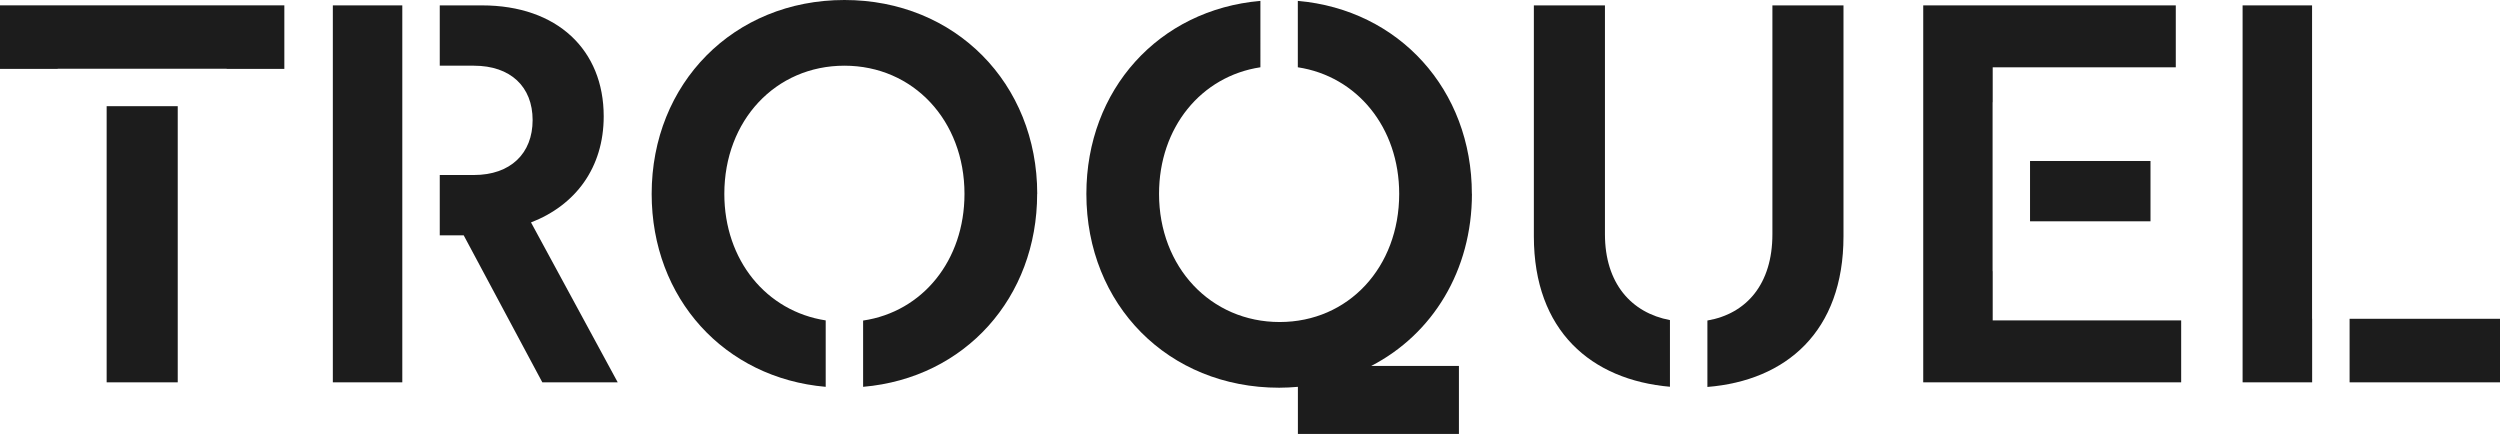 <?xml version="1.0" encoding="UTF-8"?>
<svg id="uuid-d0367bcc-1ce1-4020-a3be-77eb7cf39ccd" data-name="Layer 2" xmlns="http://www.w3.org/2000/svg" viewBox="0 0 649.57 112.75">
  <g id="uuid-b35467e2-42bb-479a-a990-898c49fcb8e0" data-name="MENU">
    <g>
      <path d="m382.43,50.37c0-27.04-18.91-47.84-45.22-50.14v17.25c15.39,2.34,26.34,15.64,26.34,32.89,0,19.03-13.15,33.3-31.06,33.3s-31.34-14.27-31.34-33.3c0-17.26,10.94-30.56,26.34-32.89V.23c-26.43,2.29-45.22,23.09-45.22,50.14,0,28.82,21.27,50.37,50.09,50.37,1.65,0,3.27-.09,4.87-.23v12.24h41.84v-17.67h-22.79c15.99-8.26,26.17-24.85,26.17-44.71Z" style="fill: #1c1c1c; stroke-width: 0px;"/>
      <g>
        <path d="m460.52,1.4v59.46c0,12.95-6.72,20.66-16.89,22.42v17.26c20.45-1.65,35.36-14.38,35.36-39.12V1.4h-18.47Z" style="fill: #1c1c1c; stroke-width: 0px;"/>
        <path d="m417.01,60.86V1.4h-18.47v60.02c0,24.58,14.96,37.29,35.36,39.07v-17.32c-10.03-1.89-16.89-9.54-16.89-22.31Z" style="fill: #1c1c1c; stroke-width: 0px;"/>
      </g>
      <g>
        <rect x="527.46" y="41.83" width="31.3" height="15.67" style="fill: #1c1c1c; stroke-width: 0px;"/>
        <polygon points="517.76 83.25 517.76 70.46 517.73 70.46 517.73 26.57 517.76 26.57 517.76 17.49 565.33 17.49 565.33 1.4 499.71 1.4 499.71 99.34 566.73 99.34 566.73 83.25 517.76 83.25" style="fill: #1c1c1c; stroke-width: 0px;"/>
      </g>
      <g>
        <polygon points="600.74 82.83 600.74 1.4 582.69 1.4 582.69 99.34 600.76 99.34 600.76 82.83 600.74 82.83" style="fill: #1c1c1c; stroke-width: 0px;"/>
        <rect x="610.49" y="82.83" width="39.08" height="16.51" style="fill: #1c1c1c; stroke-width: 0px;"/>
      </g>
      <g>
        <rect x="27.71" y="27.59" width="18.47" height="71.75" style="fill: #1c1c1c; stroke-width: 0px;"/>
        <polygon points="0 17.9 14.99 17.9 14.99 17.86 58.89 17.86 58.89 17.9 73.88 17.9 73.88 1.39 0 1.39 0 17.9" style="fill: #1c1c1c; stroke-width: 0px;"/>
      </g>
      <path d="m156.86,30.22c0-17.21-12.03-28.82-31.62-28.82h-10.98v15.67h8.88c9.52,0,15.25,5.46,15.25,14.13s-5.74,14.27-15.25,14.27h-8.88v15.67h6.22l20.43,38.2h19.59l-22.53-41.55c11.61-4.48,18.89-14.27,18.89-27.56Z" style="fill: #1c1c1c; stroke-width: 0px;"/>
      <polygon points="104.53 45.47 104.53 17.07 104.53 1.4 86.48 1.4 86.48 99.34 104.53 99.34 104.53 61.14 104.53 45.47" style="fill: #1c1c1c; stroke-width: 0px;"/>
      <path d="m269.5,50.37c0-28.68-21.27-50.37-50.09-50.37s-50.09,21.69-50.09,50.37c0,27.17,18.91,47.86,45.22,50.14v-17.26c-15.44-2.38-26.34-15.66-26.34-32.88,0-19.03,13.29-33.3,31.2-33.3s31.2,14.27,31.2,33.3c0,17.3-10.89,30.64-26.34,32.92v17.22c26.54-2.29,45.22-23.22,45.22-50.14Z" style="fill: #1c1c1c; stroke-width: 0px;"/>
    </g>
  </g>
</svg>